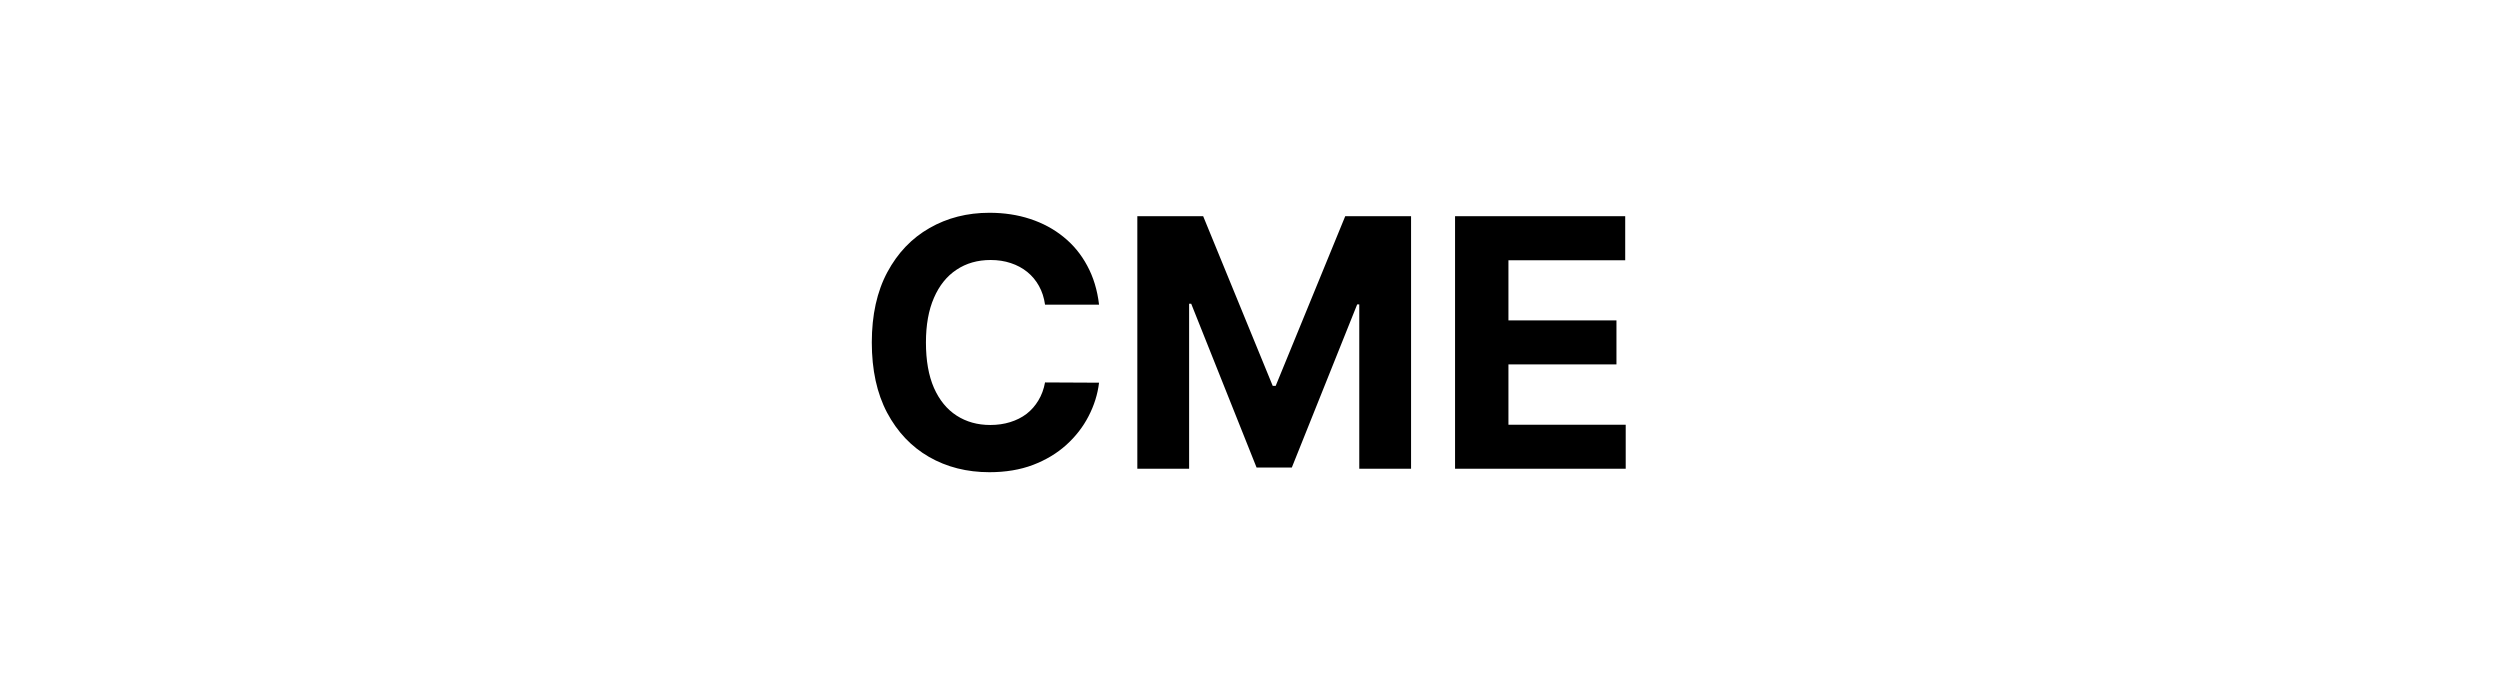 <svg width="144" height="40" viewBox="0 0 144 40" fill="none" xmlns="http://www.w3.org/2000/svg">
<path d="M63.305 17.547H60.194C60.137 17.144 60.021 16.787 59.846 16.474C59.671 16.157 59.446 15.887 59.172 15.665C58.897 15.442 58.58 15.272 58.22 15.153C57.865 15.035 57.479 14.976 57.062 14.976C56.309 14.976 55.654 15.163 55.095 15.537C54.536 15.906 54.103 16.446 53.795 17.156C53.487 17.862 53.334 18.719 53.334 19.727C53.334 20.764 53.487 21.635 53.795 22.341C54.108 23.046 54.543 23.579 55.102 23.939C55.661 24.299 56.307 24.479 57.041 24.479C57.453 24.479 57.834 24.424 58.184 24.315C58.539 24.206 58.854 24.048 59.129 23.84C59.404 23.626 59.631 23.368 59.811 23.065C59.995 22.762 60.123 22.417 60.194 22.028L63.305 22.043C63.225 22.71 63.023 23.354 62.701 23.974C62.384 24.59 61.956 25.142 61.416 25.629C60.881 26.112 60.242 26.496 59.498 26.78C58.76 27.059 57.924 27.199 56.991 27.199C55.694 27.199 54.534 26.905 53.511 26.318C52.493 25.731 51.688 24.881 51.096 23.768C50.509 22.656 50.216 21.309 50.216 19.727C50.216 18.141 50.514 16.792 51.11 15.679C51.707 14.566 52.517 13.719 53.539 13.136C54.562 12.549 55.713 12.256 56.991 12.256C57.834 12.256 58.615 12.374 59.335 12.611C60.059 12.848 60.701 13.193 61.26 13.648C61.818 14.098 62.273 14.649 62.623 15.303C62.978 15.956 63.206 16.704 63.305 17.547ZM65.51 12.454H69.303L73.309 22.227H73.479L77.485 12.454H81.277V27H78.294V17.533H78.174L74.409 26.929H72.378L68.614 17.497H68.493V27H65.51V12.454ZM83.811 27V12.454H93.612V14.99H86.886V18.456H93.108V20.991H86.886V24.465H93.641V27H83.811Z" fill="black"/>
</svg>

